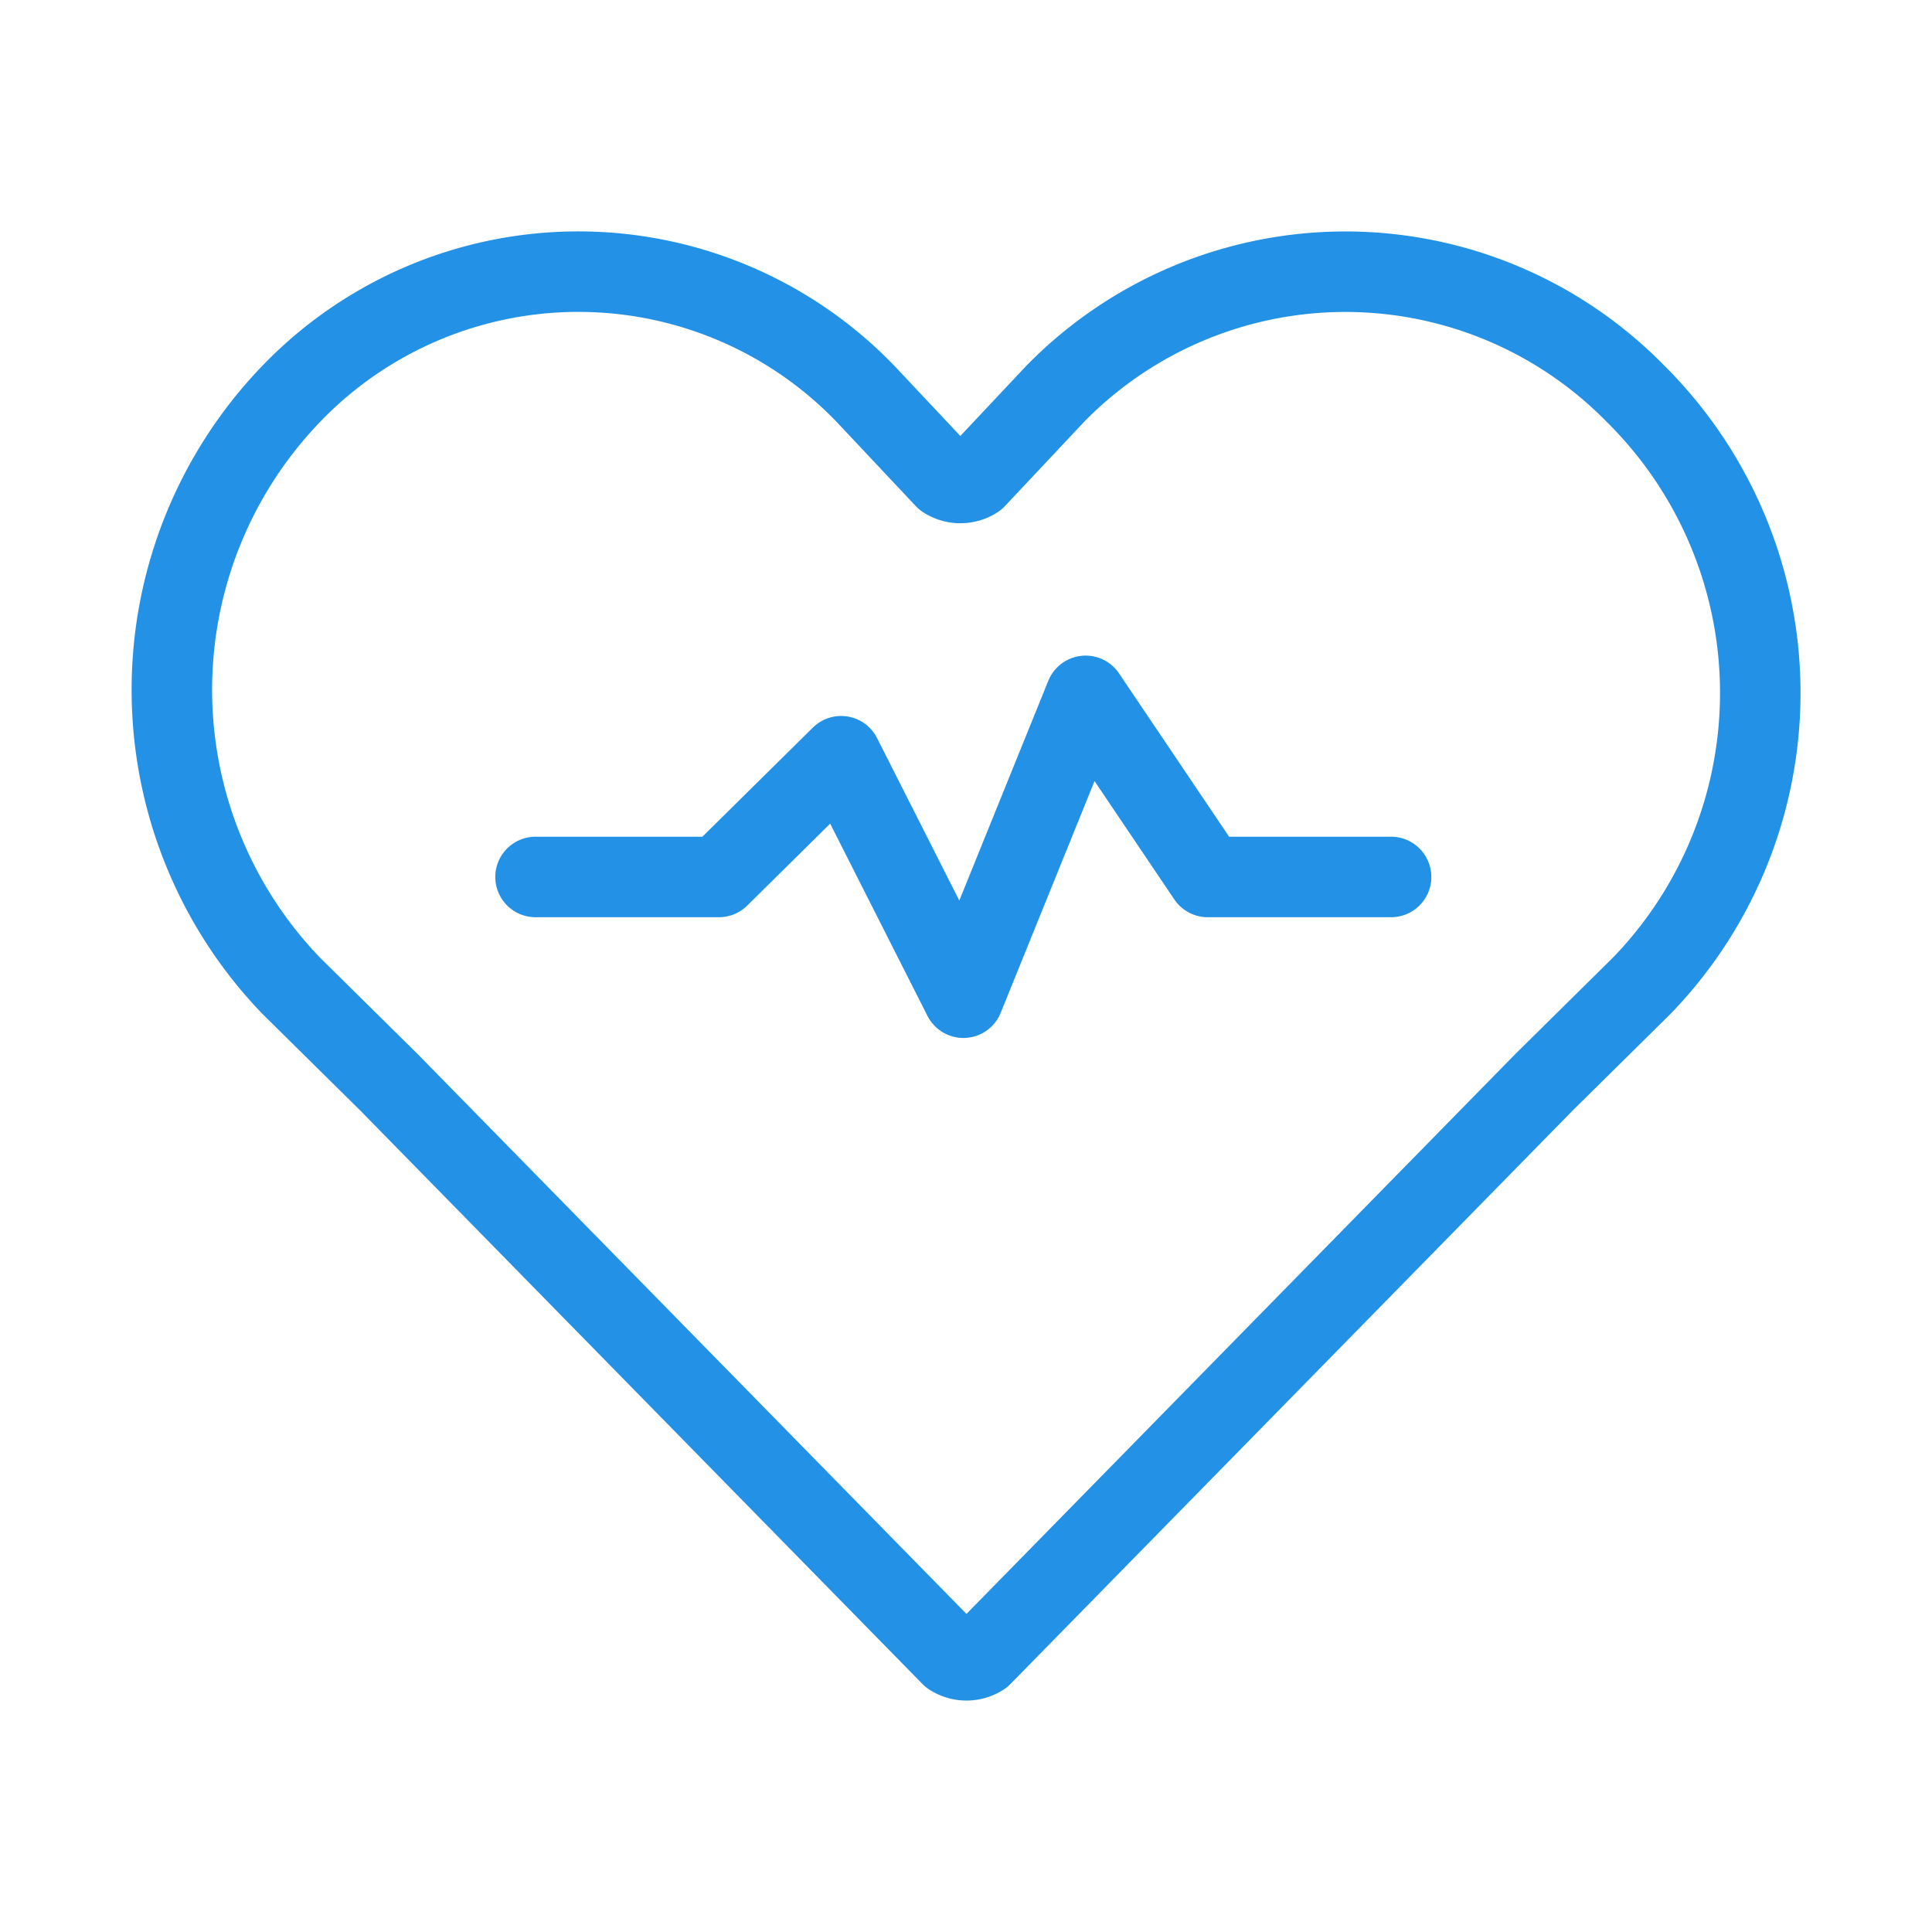 <svg xmlns="http://www.w3.org/2000/svg" width="48" height="48" viewBox="0 0 48 48">
  <g id="Cardiology" transform="translate(20926 7522)">
    <g id="Icons_heart" data-name="Icons/ heart" transform="translate(-20921.73 -7515.25)">
      <g id="Icons_heart-2" data-name="Icons/ heart">
        <path id="Path" d="M36.369,3.038h0a10.083,10.083,0,0,0-14.426,0l-1.974,2.1a.7.7,0,0,1-.759,0l-1.974-2.1a9.9,9.9,0,0,0-14.274,0h0a10.6,10.6,0,0,0,0,14.7l2.43,2.4,13.97,14.25a.7.7,0,0,0,.759,0l13.97-14.25,2.43-2.4A10.46,10.46,0,0,0,36.369,3.038Z" transform="translate(0)" fill="none" stroke="#2392e6" stroke-linecap="round" stroke-linejoin="round" stroke-miterlimit="10" stroke-width="2"/>
        <path id="Path-2" data-name="Path" d="M0,4.5H4.556l3.037-3,3.037,6L13.667,0,16.7,4.5h4.556" transform="translate(9.035 10.538)" fill="none" stroke="#2392e6" stroke-linecap="round" stroke-linejoin="round" stroke-miterlimit="10" stroke-width="2"/>
      </g>
    </g>
    <rect id="Rectangle_3346" data-name="Rectangle 3346" width="48" height="48" transform="translate(-20926 -7522)" fill="none"/>
  </g>
</svg>
